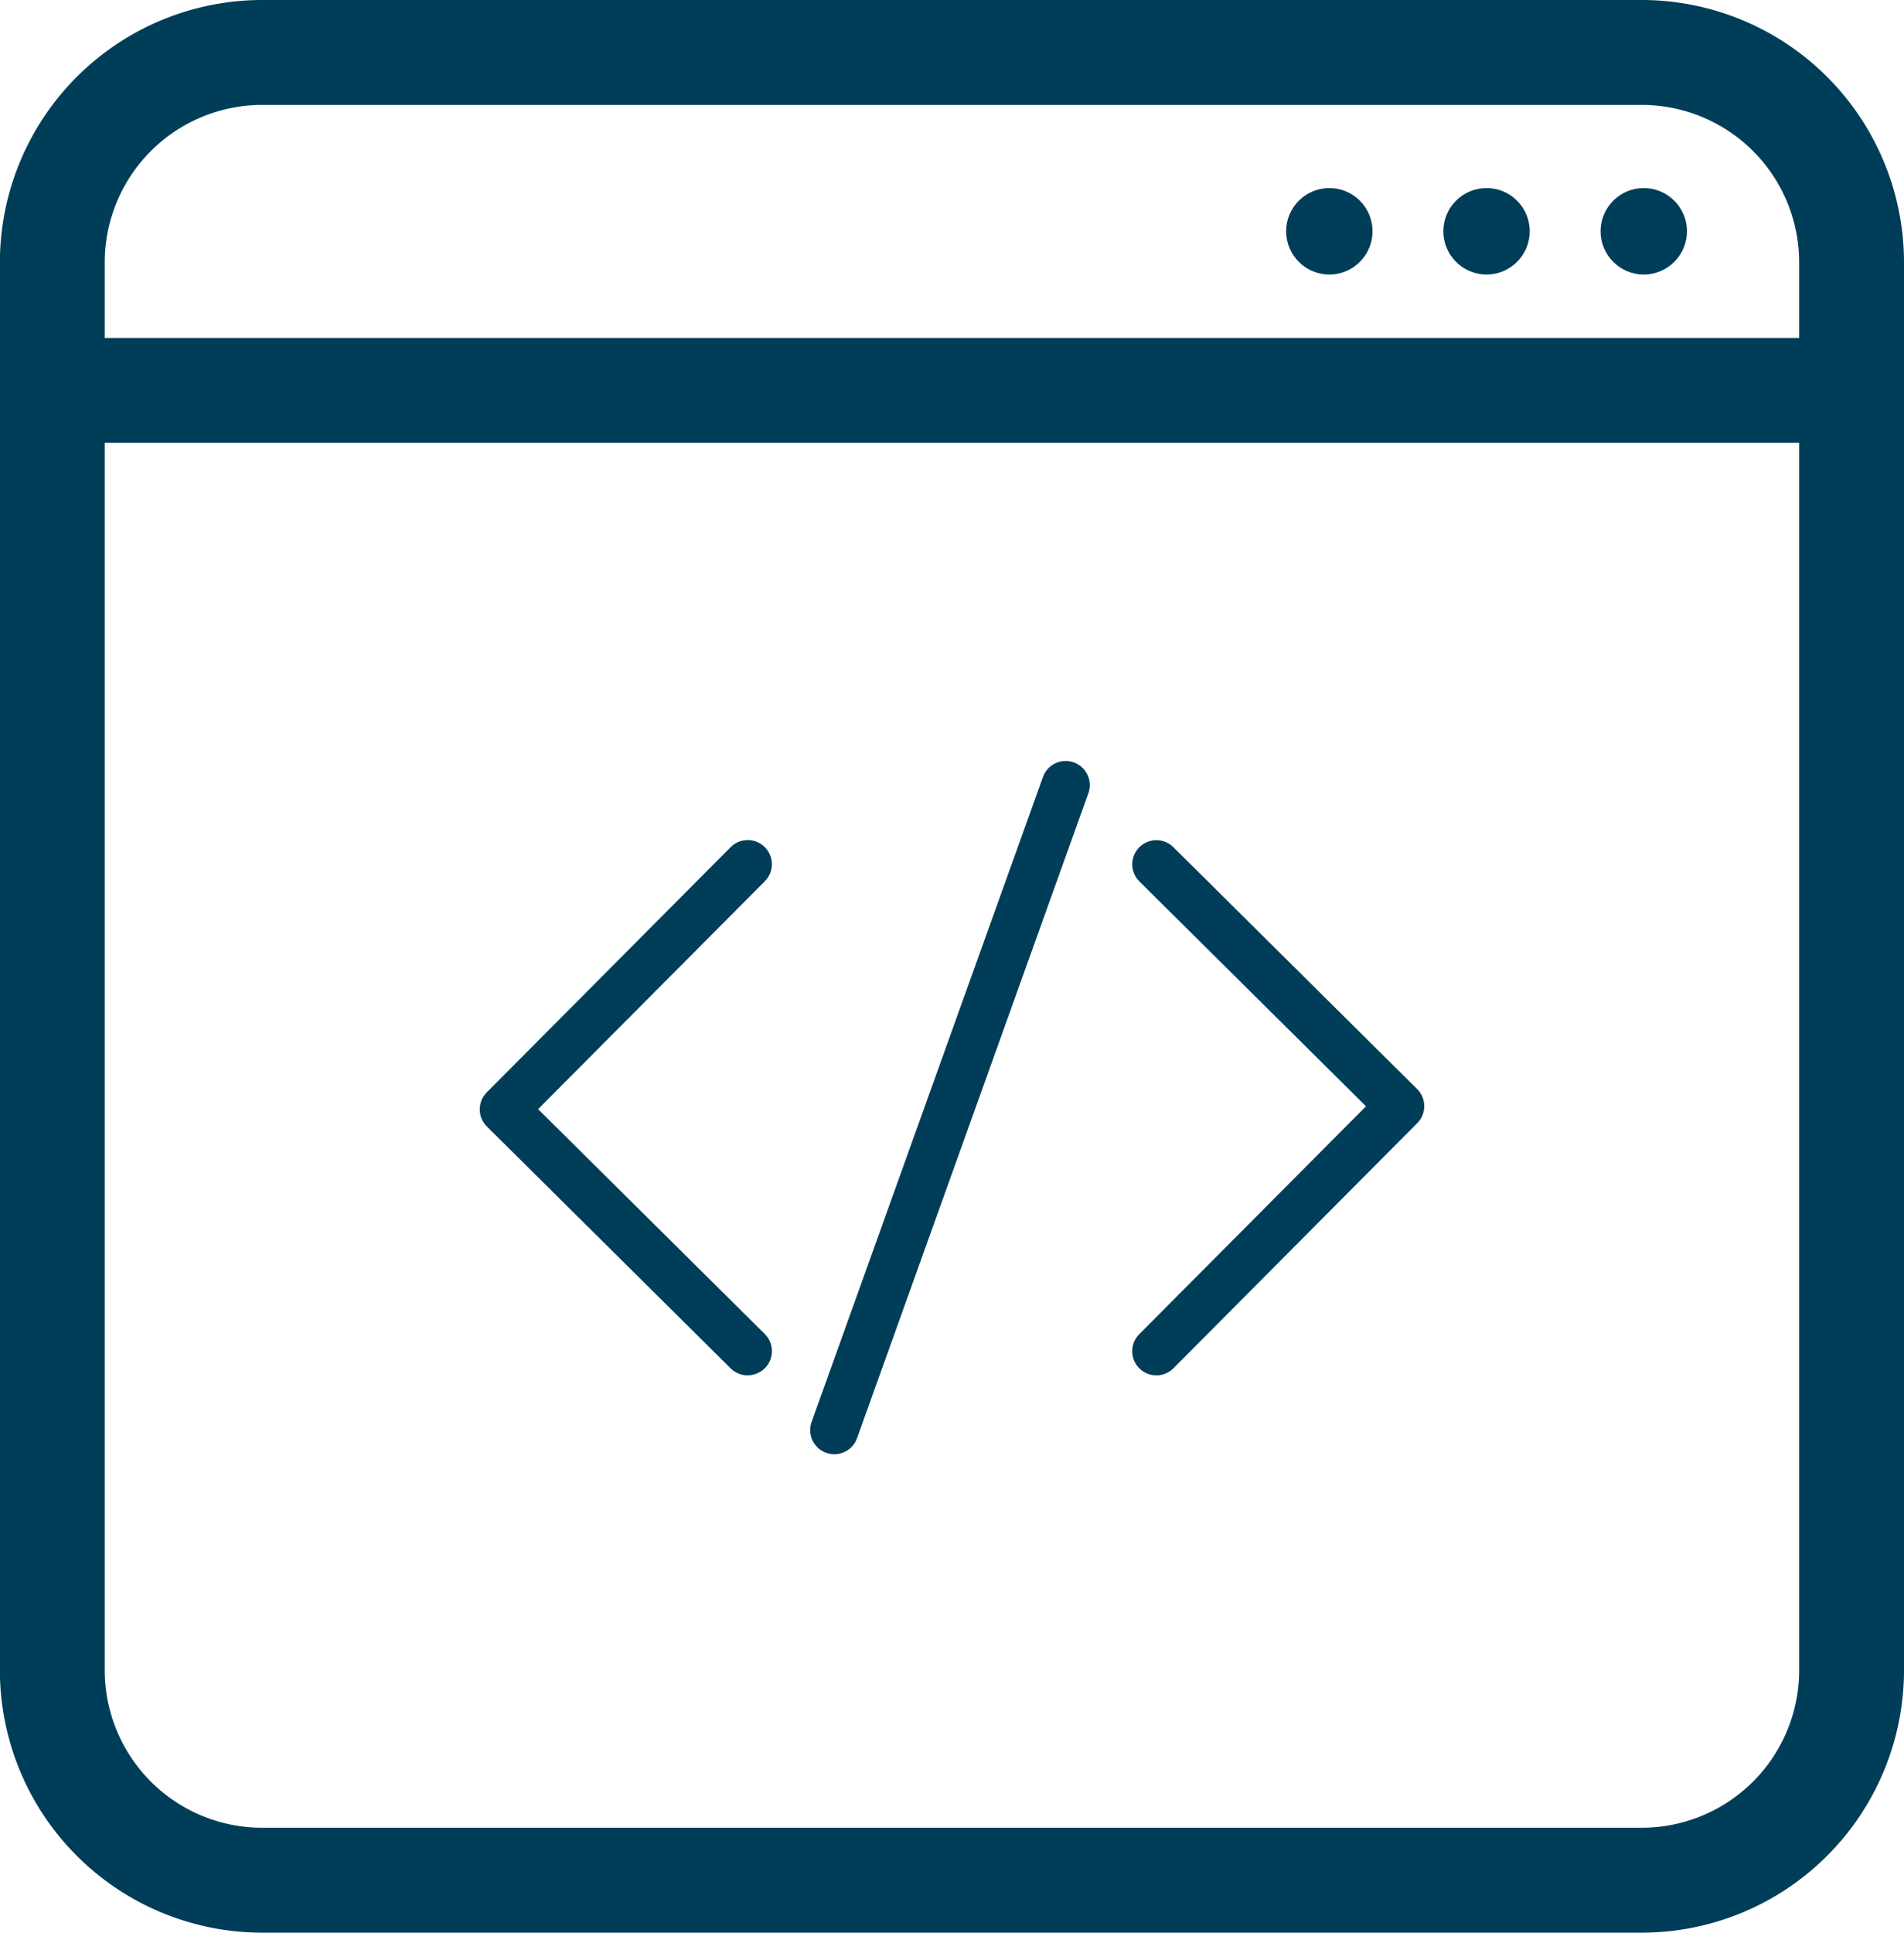 <svg xmlns="http://www.w3.org/2000/svg" width="59.059" height="59.923" viewBox="0 0 59.059 59.923">
  <g id="ikona-programowanie" transform="translate(0 0)">
    <g id="Group_39" data-name="Group 39" transform="translate(39.894 5.831)">
      <circle id="Ellipse_6" data-name="Ellipse 6" cx="1.34" cy="1.34" r="1.34" fill="#003d58"/>
    </g>
    <g id="Group_40" data-name="Group 40" transform="translate(44.77 5.831)">
      <circle id="Ellipse_7" data-name="Ellipse 7" cx="1.34" cy="1.34" r="1.34" transform="translate(0)" fill="#003d58"/>
    </g>
    <g id="Group_41" data-name="Group 41" transform="translate(49.647 5.831)">
      <circle id="Ellipse_8" data-name="Ellipse 8" cx="1.34" cy="1.34" r="1.34" fill="#003d58"/>
    </g>
    <g id="Group_42" data-name="Group 42">
      <path id="Path_73" data-name="Path 73" d="M268.464,408.823h-42.8a8.14,8.14,0,0,1-8.131-8.131V357.031a8.14,8.14,0,0,1,8.131-8.131h42.8a8.14,8.14,0,0,1,8.131,8.131v43.661A8.14,8.14,0,0,1,268.464,408.823Zm-42.8-56.67a4.884,4.884,0,0,0-4.879,4.878v43.661a4.884,4.884,0,0,0,4.879,4.878h42.8a4.884,4.884,0,0,0,4.879-4.878V357.031a4.884,4.884,0,0,0-4.879-4.878Z" transform="translate(-217.536 -348.9)" fill="#003d58"/>
    </g>
    <g id="Group_43" data-name="Group 43" transform="translate(1.96 10.479)">
      <rect id="Rectangle_9" data-name="Rectangle 9" width="55.901" height="3.252" transform="translate(0 0)" fill="#003d58"/>
    </g>
    <g id="Group_44" data-name="Group 44" transform="translate(14.88 26.049)">
      <path id="Path_74" data-name="Path 74" d="M254.173,415.083a.745.745,0,0,1-.527-.217l-7.562-7.5a.748.748,0,0,1,0-1.059l7.562-7.6a.748.748,0,1,1,1.061,1.056l-7.033,7.066,7.03,6.971a.748.748,0,0,1-.527,1.28Z" transform="translate(-245.863 -398.489)" fill="#003d58"/>
    </g>
    <g id="Group_45" data-name="Group 45" transform="translate(35.12 26.049)">
      <path id="Path_75" data-name="Path 75" d="M285.142,415.083a.748.748,0,0,1-.531-1.276l7.033-7.066-7.029-6.972a.748.748,0,1,1,1.054-1.062l7.562,7.5a.748.748,0,0,1,0,1.059l-7.562,7.6A.745.745,0,0,1,285.142,415.083Z" transform="translate(-284.393 -398.489)" fill="#003d58"/>
    </g>
    <g id="Group_46" data-name="Group 46" transform="translate(25.125 23.603)">
      <path id="Path_76" data-name="Path 76" d="M266.114,415.319a.749.749,0,0,1-.7-1l7.173-19.988a.748.748,0,1,1,1.408.505l-7.172,19.988A.748.748,0,0,1,266.114,415.319Z" transform="translate(-265.365 -393.833)" fill="#003d58"/>
    </g>
  </g>
</svg>

